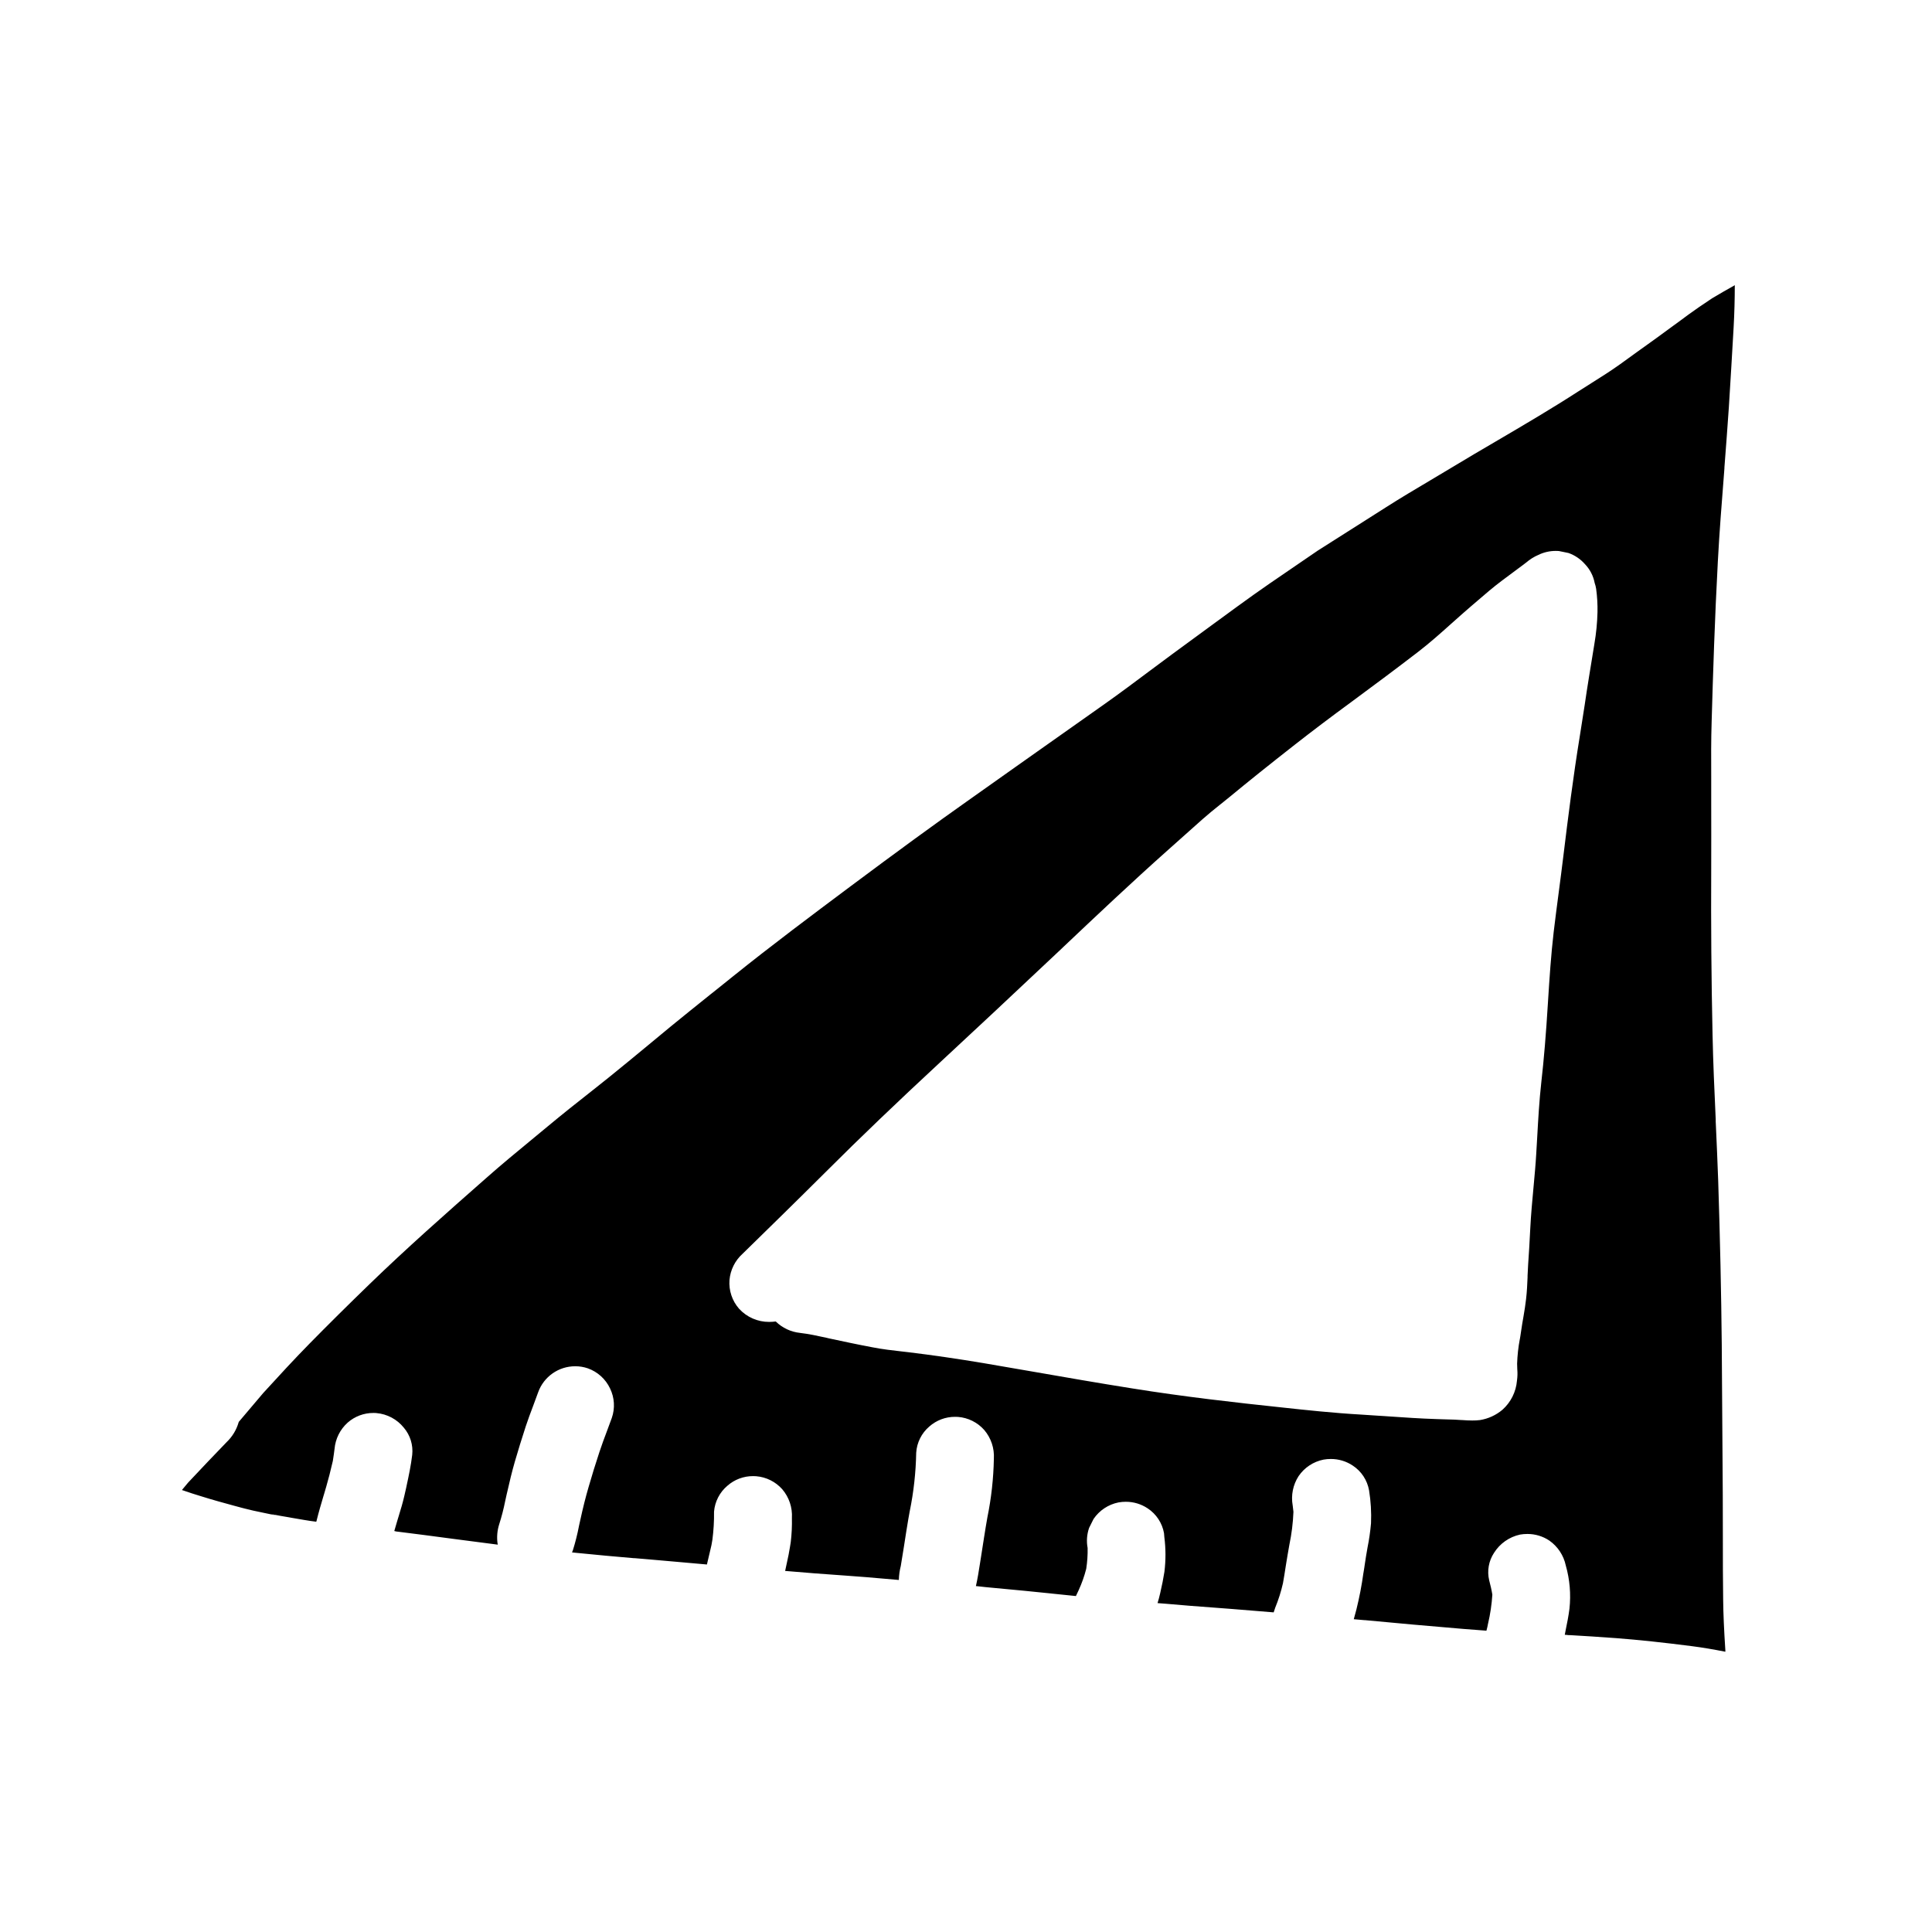 <?xml version="1.0" encoding="UTF-8"?>
<!-- Uploaded to: ICON Repo, www.svgrepo.com, Generator: ICON Repo Mixer Tools -->
<svg fill="#000000" width="800px" height="800px" version="1.1" viewBox="144 144 512 512" xmlns="http://www.w3.org/2000/svg">
 <path d="m603.69 219.59-0.051 0.051c-1.969 1.086-4.023 2.285-5.812 3.352l-0.113 0.07-0.742 0.496c-1.883 1.25-3.711 2.488-5.445 3.758l-2.242 1.656-1.109 0.816-0.551 0.395c-1.523 1.125-3.047 2.246-4.574 3.348l-3.148 2.262-1.141 0.816-1 0.715-0.445 0.324c-1.344 0.965-2.676 1.926-4 2.891-2.469 1.766-5.043 3.387-7.531 4.953-1.227 0.789-2.41 1.516-3.566 2.262-6.957 4.5-14.133 8.715-21.078 12.793l-0.316 0.184c-4.566 2.672-8.137 4.769-11.809 6.992l-5.047 3.016-0.938 0.559c-3.859 2.281-7.961 4.723-11.906 7.242l-4.953 3.148c-4.305 2.746-8.609 5.477-12.914 8.199l-4.984 3.406c-4.816 3.273-10.816 7.356-16.352 11.414l-5.75 4.203c-3.824 2.793-7.641 5.59-11.449 8.391-1.969 1.453-3.938 2.91-5.883 4.371l-0.598 0.445c-3.121 2.34-7.41 5.547-11.559 8.484l-15.676 11.07-7.684 5.43-12.227 8.66c-9.328 6.586-19.098 13.711-31.688 23.109-10.234 7.652-20.82 15.559-31.191 23.895-1.648 1.332-3.301 2.656-4.961 3.984l-1.004 0.789-0.102 0.086c-3.266 2.621-6.875 5.512-10.379 8.383-1.754 1.449-3.512 2.902-5.269 4.359l-0.645 0.535c-3.504 2.898-7.043 5.82-10.566 8.66-1.418 1.141-2.848 2.273-4.281 3.406l-0.938 0.742c-2.801 2.199-7.035 5.543-11 8.852-1.551 1.297-3.117 2.586-4.68 3.871l-0.129 0.109c-3.352 2.754-7.156 5.902-10.863 9.16-11.871 10.438-21.719 19.164-31.398 28.531-5.988 5.805-11.195 10.969-15.93 15.789-4.176 4.25-8.059 8.477-12.336 13.16-2.16 2.535-4.312 5.078-6.465 7.633l-0.035 0.121-0.004 0.008c-0.578 1.996-1.676 3.805-3.184 5.238-3.188 3.309-6.621 6.887-10.09 10.602l-0.16 0.176-1.473 1.77-0.102 0.16h0.047l0.312 0.102c1.598 0.566 3.176 1.059 4.777 1.547 2.875 0.906 5.828 1.715 8.695 2.496l0.422 0.113 0.277 0.074 1.145 0.309c2.188 0.605 4.644 1.113 6.266 1.441l0.234 0.047c0.875 0.18 1.742 0.359 2.609 0.547l-0.168-0.059 0.176 0.039-0.34-0.094c0.117 0.023 0.227 0.051 0.352 0.07l-0.395-0.078h-0.078c-0.246-0.078-0.496-0.145-0.738-0.207l0.293 0.055c1.43 0.293 2.883 0.551 4.352 0.789l0.789 0.145 3.277 0.559c1.09 0.191 2.184 0.348 3.285 0.484l0.062-0.188c0.586-2.363 1.316-4.836 1.906-6.82l0.105-0.336c0.207-0.688 0.395-1.332 0.578-1.969 0.559-1.906 1.113-4.066 1.746-6.805l0.051-0.355c0.145-0.941 0.289-1.879 0.395-2.824l0.004-0.004c0.23-2.676 1.473-5.164 3.469-6.957 1.887-1.664 4.316-2.578 6.832-2.566 0.262 0 0.52 0 0.789 0.031h-0.004c2.852 0.242 5.481 1.645 7.273 3.871 1.699 1.996 2.504 4.598 2.223 7.199-0.332 2.812-0.941 5.656-1.484 8.164l-0.023 0.133-0.07 0.332c-0.297 1.332-0.695 3.148-1.18 4.844-0.289 0.973-0.574 1.938-0.867 2.906l-0.309 1.016c-0.277 0.941-0.555 1.875-0.824 2.812h0.109l0.395 0.102 0.859 0.105c4.371 0.539 8.746 1.117 13.117 1.699l1.062 0.141c3.969 0.52 7.918 1.043 11.871 1.543v-0.059h0.039c-0.02-0.09-0.066-0.172-0.082-0.266v0.008c-0.234-1.707-0.082-3.445 0.441-5.086 0.637-1.996 1.164-4.027 1.574-6.086l0.039-0.18 0.34-1.547c0.789-3.512 1.457-6.227 2.195-8.797 0.879-3.027 1.855-6.176 2.891-9.352 0.582-1.77 1.258-3.57 1.914-5.301l0.188-0.508c0.395-1.062 0.789-2.129 1.18-3.199v-0.004c1.492-4.148 5.434-6.91 9.84-6.894 1.133-0.004 2.258 0.184 3.332 0.551 2.586 0.922 4.703 2.836 5.875 5.316 1.195 2.445 1.363 5.269 0.469 7.836-0.438 1.234-0.898 2.461-1.363 3.684-0.617 1.637-1.312 3.492-1.91 5.32-1.02 3.074-1.992 6.223-2.894 9.355-0.758 2.598-1.465 5.391-2.207 8.801l-0.344 1.547 0.004 0.004c-0.41 2.117-0.934 4.207-1.574 6.266-0.074 0.223-0.16 0.445-0.25 0.656h0.047l1.18 0.121 0.254 0.023c4.981 0.516 9.996 0.953 14.859 1.375h0.242l1.305 0.113 0.789 0.062 3.148 0.273 6.633 0.582c2.434 0.227 4.863 0.441 7.297 0.648v-0.031l0.664-2.82 0.469-2.008 0.07-0.316c0.09-0.465 0.164-0.91 0.234-1.352l0.004 0.004c0.324-2.481 0.473-4.977 0.438-7.477 0.219-2.66 1.488-5.125 3.523-6.852 1.887-1.668 4.316-2.582 6.832-2.57 0.262 0 0.516 0 0.789 0.027 2.68 0.215 5.176 1.457 6.953 3.473 1.797 2.113 2.707 4.84 2.539 7.609 0.051 2.144-0.055 4.289-0.309 6.418-0.137 0.938-0.309 1.871-0.48 2.801l-0.039 0.246-0.098 0.496c-0.27 1.352-0.559 2.707-0.867 4.062h0.047l1.215 0.098c4.152 0.367 8.855 0.723 14.672 1.129 3.711 0.25 7.609 0.582 10.594 0.852l3.606 0.312v-0.043 0.004c0.035-1.238 0.207-2.469 0.512-3.668 0.246-1.438 0.473-2.859 0.695-4.277l0.121-0.754 0.137-0.871c0.336-2.156 0.668-4.328 1.035-6.469l0.395-2.207h0.004c1.035-5.078 1.605-10.242 1.699-15.426 0.168-2.695 1.422-5.207 3.477-6.957 1.883-1.664 4.312-2.578 6.828-2.566 0.254 0 0.516 0 0.789 0.023 2.68 0.211 5.176 1.461 6.953 3.481 1.793 2.109 2.699 4.832 2.535 7.598-0.098 5.242-0.676 10.457-1.727 15.594l-0.457 2.664c-0.098 0.59-0.191 1.18-0.285 1.797l-0.129 0.789-0.121 0.789-0.125 0.789c-0.172 1.172-0.355 2.34-0.547 3.508l-0.16 1.012-0.141 0.887c-0.285 1.832-0.609 3.914-1.066 5.93h0.02l0.395 0.031 2.156 0.238 2.805 0.266c4.984 0.441 10.047 0.961 14.527 1.418l0.457 0.051 1.18 0.121 4.941 0.508 0.02-0.004 0.727-1.543c0.84-1.828 1.512-3.727 2.008-5.676 0.281-1.824 0.406-3.668 0.367-5.512-0.336-1.781-0.199-3.617 0.395-5.328 0.395-0.789 0.789-1.574 1.18-2.363 1.539-2.269 3.914-3.844 6.606-4.383 0.641-0.117 1.293-0.172 1.945-0.172 2.059-0.004 4.078 0.605 5.793 1.75 2.285 1.504 3.852 3.887 4.328 6.582l0.082 1.004c0.395 3.062 0.402 6.164 0.023 9.23-0.27 1.727-0.637 3.594-1.129 5.695-0.254 1.055-0.445 1.832-0.695 2.594h0.02l2.328 0.18 6.168 0.523c7.18 0.535 14.812 1.113 22.277 1.75v-0.055c0.137-0.438 0.27-0.82 0.395-1.18l-0.004 0.004c0.867-2.109 1.555-4.285 2.059-6.508 0.27-1.496 0.5-2.977 0.727-4.461l0.141-0.871c0.117-0.746 0.242-1.496 0.371-2.246 0.137-0.863 0.301-1.727 0.453-2.59v0.004c0.605-2.879 0.965-5.805 1.082-8.742-0.059-0.57-0.129-1.137-0.199-1.703l-0.004-0.004c-0.477-2.691 0.086-5.465 1.574-7.762 1.543-2.262 3.914-3.832 6.602-4.367 0.641-0.117 1.293-0.172 1.945-0.168 2.062-0.008 4.082 0.602 5.797 1.746 2.289 1.5 3.856 3.883 4.328 6.582 0.469 2.879 0.641 5.797 0.516 8.715-0.188 2.16-0.5 4.309-0.926 6.434-0.285 1.535-0.52 3.066-0.754 4.637l-0.105 0.723c-0.07 0.453-0.145 0.906-0.219 1.359h-0.008c-0.445 3.254-1.066 6.481-1.855 9.672-0.238 0.934-0.465 1.766-0.703 2.598h0.023l2.828 0.25h0.172c8.379 0.789 16.926 1.574 25.977 2.316 2.055 0.176 4.106 0.328 6.156 0.473l0.254-1.008 0.176-0.887 0.004 0.004c0.59-2.516 0.969-5.078 1.133-7.656-0.195-1.238-0.477-2.422-0.84-3.812-0.59-2.496-0.125-5.125 1.285-7.266 1.551-2.477 4.035-4.219 6.887-4.844 0.648-0.113 1.309-0.168 1.969-0.164 2.059-0.004 4.078 0.602 5.793 1.746 2.238 1.566 3.801 3.926 4.367 6.598 1.059 3.715 1.391 7.602 0.98 11.441-0.246 1.969-0.66 4.008-0.996 5.633l-0.25 1.312h0.27l0.789 0.086h0.422c3.473 0.207 7.797 0.461 12.086 0.789 6.117 0.469 12.73 1.18 20.203 2.141 2.613 0.336 5.488 0.812 8.785 1.465v-0.328c-0.355-5.481-0.543-9.738-0.582-13.383-0.078-5.312-0.082-10.516-0.082-16.77 0-3.731-0.008-7.457-0.023-11.188l-0.066-9.984c-0.055-9.992-0.125-19.965-0.203-29.914-0.133-13.555-0.441-27.684-0.941-43.195-0.172-5.086-0.418-10.254-0.637-15.254l-0.023-0.453v-0.719l-0.023-0.422c-0.328-7.156-0.664-14.562-0.816-21.996-0.316-14.469-0.43-29.203-0.352-43.789 0.031-5.973 0-11.949 0-17.914v-6.719c-0.023-4.723-0.043-9.605 0.113-14.438 0.359-12.625 0.84-27.551 1.641-42.426 0.414-7.773 1.027-15.555 1.621-23.078l0.055-0.707 0.07-0.957v-0.219c0.395-5.254 0.828-10.688 1.18-16.023 0.441-7.023 0.859-14.051 1.258-21.078 0.207-3.723 0.309-7.402 0.309-11.258zm-37.152 94.996-0.711 4.363-0.719 4.418c-0.414 2.543-0.812 5.117-1.18 7.664l-0.039 0.227-0.031 0.203-0.027 0.184c-0.379 2.508-0.773 5.016-1.18 7.527-1.742 10.684-3.109 21.547-4.352 31.762-0.395 3.172-0.789 6.344-1.215 9.512-0.461 3.496-0.918 6.992-1.336 10.496-0.707 6.059-1.113 12.145-1.535 18.895-0.5 8.176-1.051 14.848-1.754 21.02-0.539 4.84-0.816 9.727-1.078 14.457-0.082 1.504-0.168 3.012-0.266 4.523-0.156 2.754-0.422 5.566-0.668 8.266l-0.051 0.555c-0.289 3.102-0.676 7.195-0.867 11.074-0.141 3.356-0.395 6.871-0.559 9.445-0.051 0.82-0.086 1.645-0.125 2.469l-0.023 0.441v0.422c-0.074 1.781-0.164 3.809-0.395 5.75-0.164 1.523-0.426 3.07-0.676 4.566l-0.059 0.344c-0.195 1.133-0.395 2.238-0.543 3.344-0.039 0.305-0.086 0.602-0.137 0.91l-0.051 0.352-0.07 0.449-0.086 0.492-0.02 0.152-0.012 0.004c-0.41 2.148-0.648 4.328-0.719 6.516 0 0.48 0.02 0.969 0.043 1.457v-0.004c0.09 1.012 0.062 2.031-0.082 3.035-0.246 2.981-1.633 5.754-3.867 7.738-1.699 1.43-3.754 2.367-5.945 2.719-0.672 0.082-1.348 0.121-2.027 0.113-0.945 0-1.855-0.055-2.629-0.113h-0.148c-0.637-0.047-1.277-0.094-1.969-0.117-1.059-0.043-2.121-0.07-3.184-0.094l-1.613-0.055c-4.238-0.129-8.543-0.43-12.703-0.715l-1.004-0.07-1.062-0.066-1.031-0.066c-1.348-0.09-2.684-0.184-4.039-0.266-7.394-0.418-14.91-1.227-20.949-1.883-12.574-1.324-26.098-2.859-39.754-5.051-8.938-1.418-18.012-2.996-26.02-4.394-4.484-0.789-8.973-1.562-13.465-2.32-6.754-1.129-13.465-2.113-19.957-2.898l-1.738-0.199c-2.273-0.254-5.117-0.578-7.734-1.098-3.891-0.73-7.832-1.574-11.512-2.363l-0.734-0.176c-2.301-0.5-4.625-1.008-6.887-1.266l-0.004-0.004c-2.434-0.25-4.711-1.316-6.457-3.027-0.578 0.074-1.156 0.113-1.738 0.113-3.039 0.02-5.941-1.254-7.988-3.496-1.832-2.09-2.742-4.832-2.535-7.602 0.234-2.676 1.473-5.164 3.473-6.961 6.367-6.223 14.293-13.965 22.109-21.754 8.992-8.988 18.629-18.215 30.309-29.047 8.824-8.195 19.258-17.918 29.797-27.871l2.512-2.363 0.113-0.113 0.121-0.117c8.551-8.09 18.238-17.254 27.816-25.773 3.039-2.707 6.074-5.414 9.113-8.125 1.465-1.301 3.016-2.555 4.527-3.766l0.137-0.109 0.105-0.082 0.82-0.656 0.133-0.113 1.43-1.152c4.945-4.086 10.457-8.504 17.348-13.902 4.527-3.543 9.402-7.234 14.895-11.258 6.414-4.723 12.203-9.055 17.664-13.25 3.148-2.414 6.102-5.059 8.965-7.625l0.211-0.184c1.645-1.473 3.266-2.914 4.914-4.328l1.574-1.344 0.152-0.133c1.969-1.707 4.184-3.606 6.426-5.289 1.352-1.012 2.703-2.019 4.055-3.023 0.52-0.395 1.023-0.762 1.539-1.141l0.629-0.48 0.242-0.188h0.008c0.965-0.832 2.051-1.516 3.219-2.019 1.438-0.703 3.019-1.062 4.617-1.059 0.262 0 0.52 0 0.789 0.023l1.43 0.289 1.18 0.246c1.668 0.594 3.16 1.605 4.328 2.938 1.328 1.379 2.227 3.113 2.582 4.992 0.184 0.512 0.312 1.039 0.395 1.574 0.277 2.051 0.398 4.117 0.355 6.184-0.07 2.801-0.34 5.59-0.816 8.348z"/>
</svg>